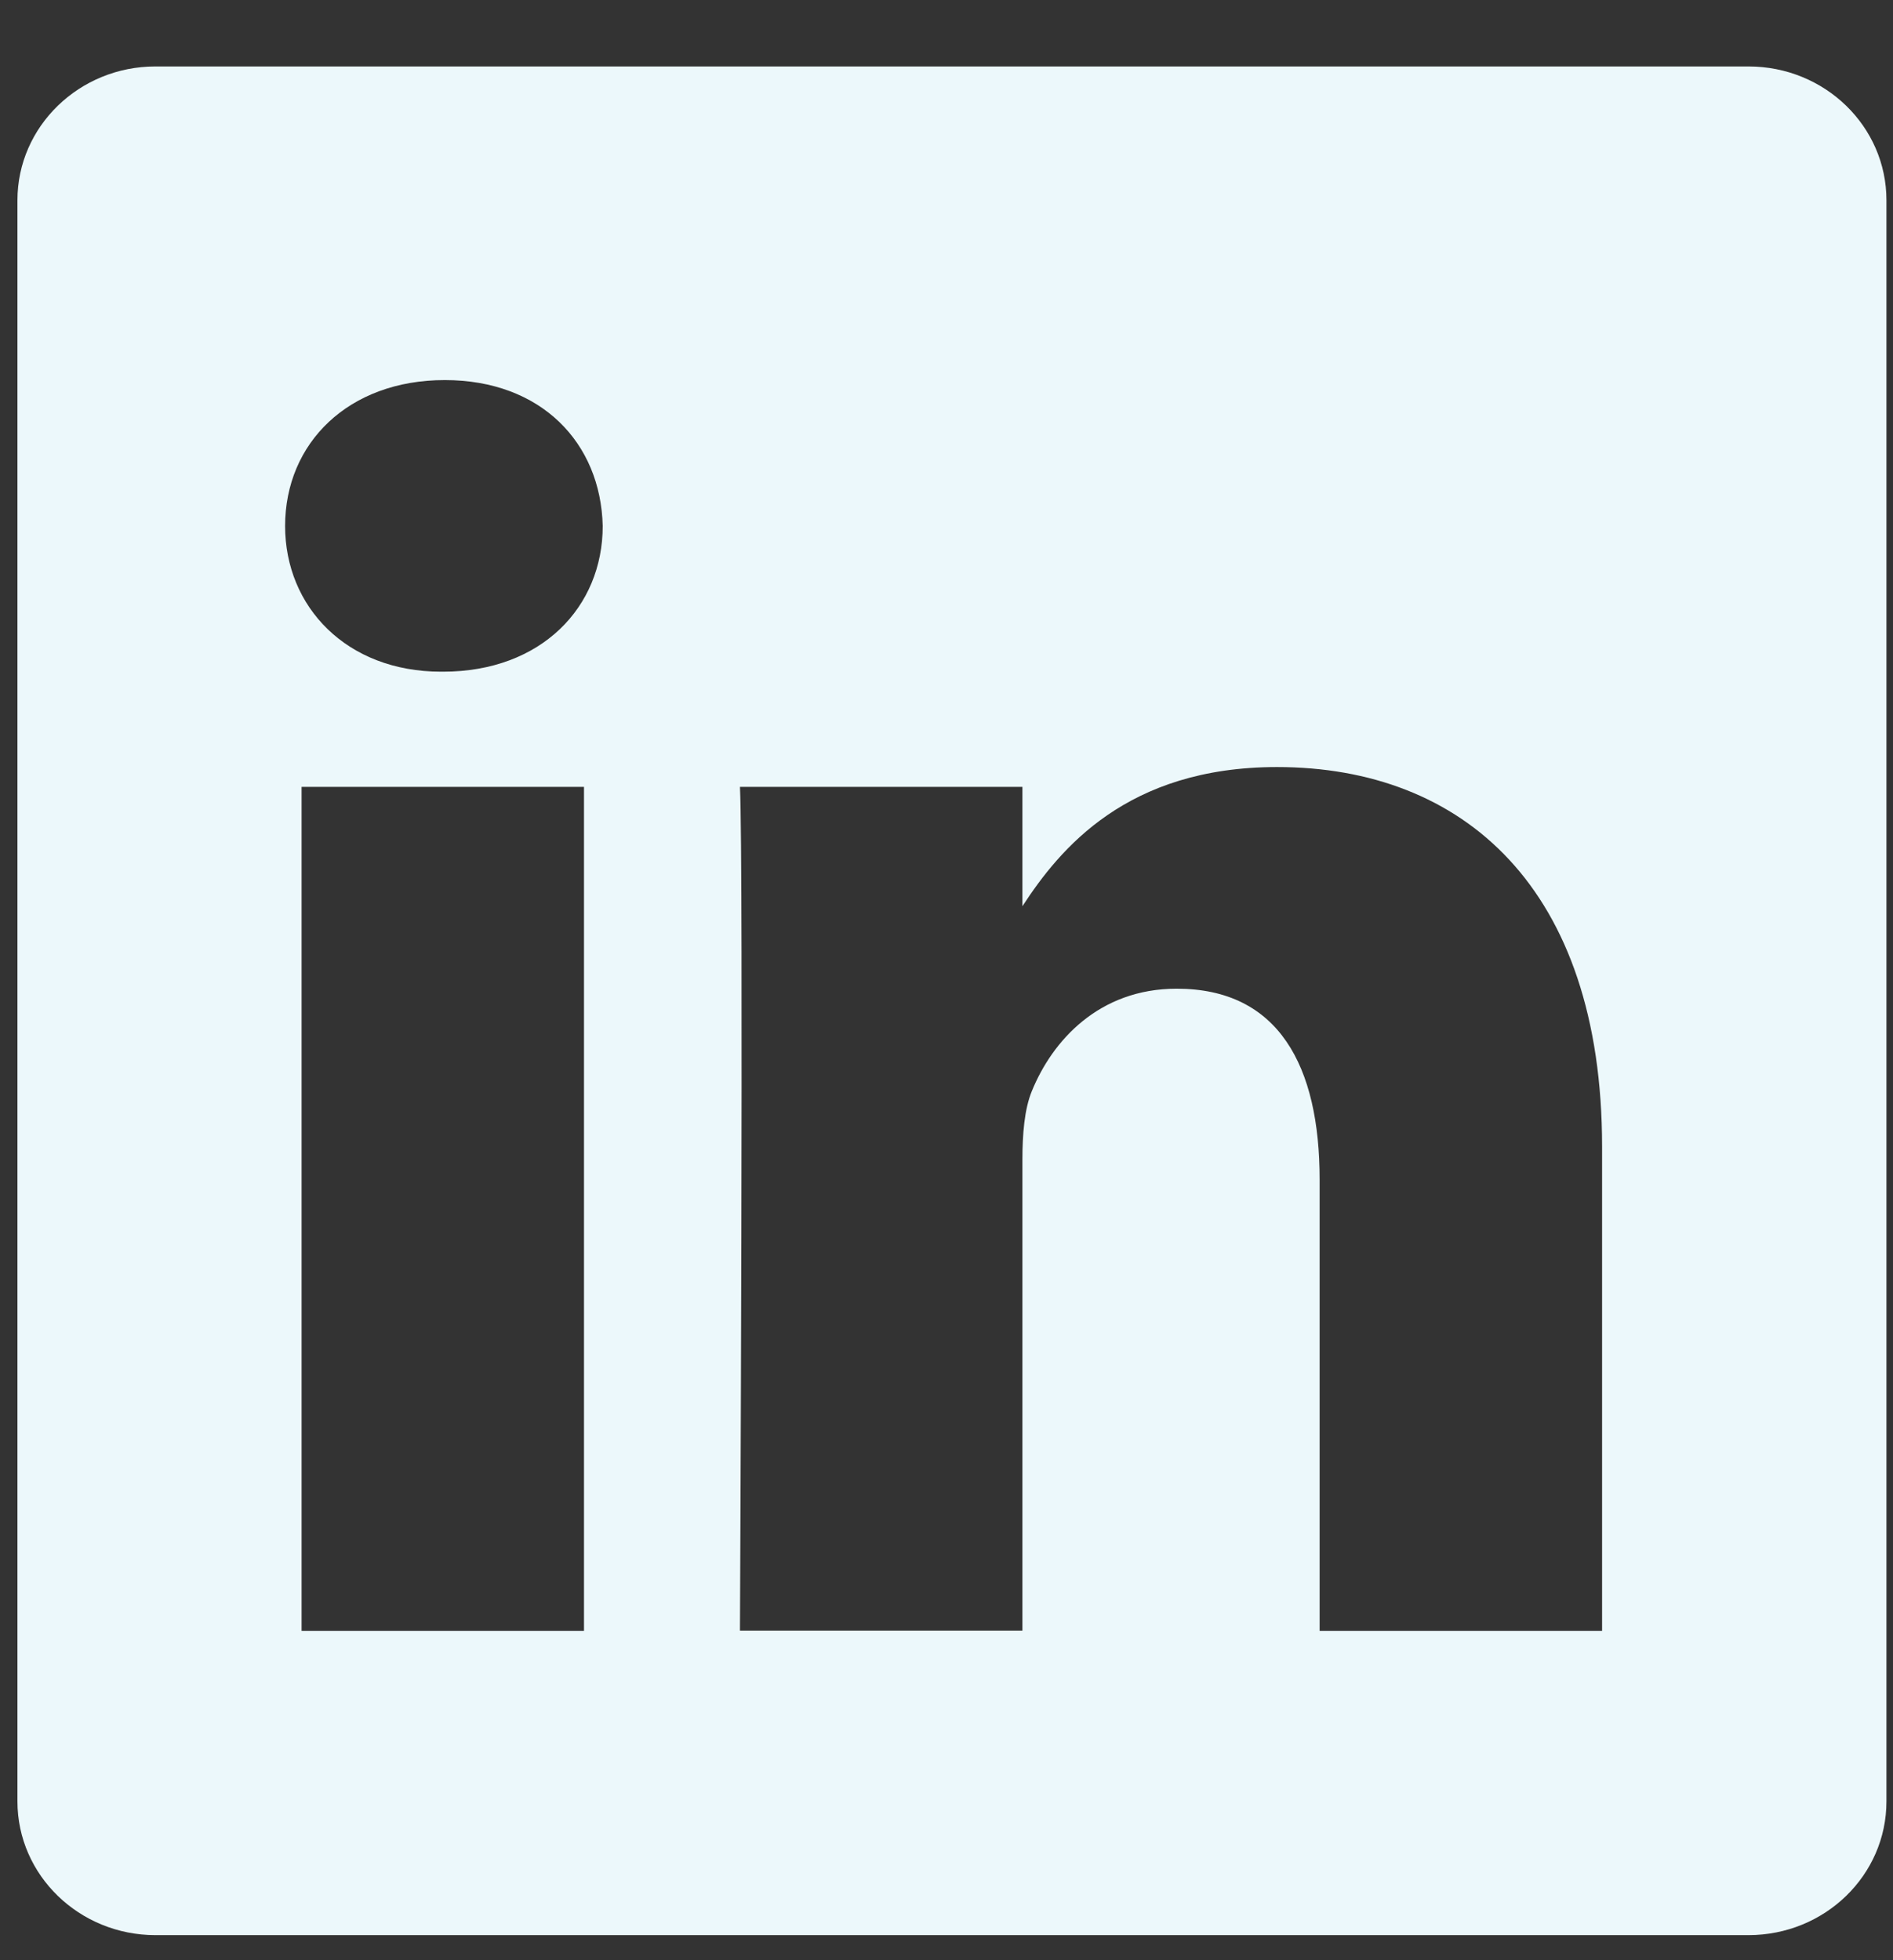 <svg width="28" height="29" viewBox="0 0 28 29" fill="none" xmlns="http://www.w3.org/2000/svg">
<rect x="0" y="0" width="28" height="29" fill="#333333" stroke="none"/>
<path d="M25.861 0.983H2.3C1.174 0.983 0.258 1.869 0.258 2.963V26.65C0.258 27.744 1.174 28.629 2.3 28.629H25.861C26.991 28.629 27.903 27.744 27.903 26.65V2.963C27.903 1.869 26.991 0.983 25.861 0.983ZM8.638 24.127H4.461V11.641H8.638V24.127ZM6.554 9.937H6.524C5.125 9.937 4.217 8.976 4.217 7.782C4.217 6.558 5.15 5.623 6.579 5.623C8.008 5.623 8.886 6.554 8.915 7.782C8.915 8.981 8.008 9.937 6.554 9.937ZM23.697 24.127H19.519V17.45C19.519 15.771 18.914 14.627 17.405 14.627C16.253 14.627 15.564 15.399 15.262 16.143C15.152 16.41 15.123 16.782 15.123 17.153V24.123H10.945C10.945 24.04 11 12.806 10.945 11.641H15.123V13.407C15.678 12.555 16.669 11.348 18.889 11.348C21.637 11.348 23.697 13.132 23.697 16.965V24.127Z" fill="#ECF8FB"/>
</svg>
